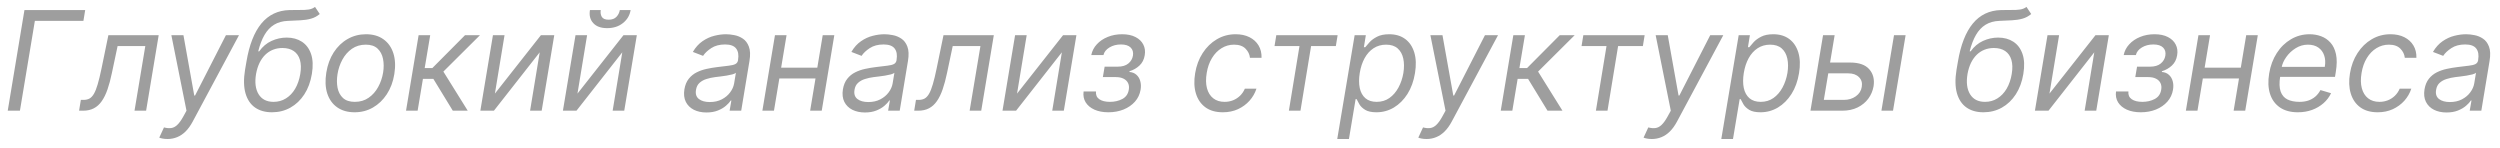 <?xml version="1.0" encoding="UTF-8"?> <svg xmlns="http://www.w3.org/2000/svg" width="271" height="16" viewBox="0 0 271 16" fill="none"><path d="M9.234 1.091L9.042 2.263H3.779L2.16 12H0.839L2.65 1.091H9.234ZM8.572 12L8.764 10.828H9.062C9.307 10.828 9.518 10.78 9.696 10.684C9.877 10.585 10.039 10.413 10.181 10.168C10.326 9.919 10.463 9.575 10.591 9.134C10.722 8.69 10.859 8.126 11.001 7.44L11.747 3.818H17.201L15.838 12H14.581L15.752 4.99H12.748L12.13 7.909C11.992 8.58 11.834 9.172 11.656 9.683C11.482 10.191 11.274 10.617 11.033 10.961C10.795 11.306 10.509 11.565 10.175 11.739C9.845 11.913 9.453 12 8.998 12H8.572ZM18.16 15.068C17.947 15.068 17.759 15.05 17.595 15.015C17.436 14.983 17.326 14.951 17.265 14.919L17.776 13.811C18.068 13.889 18.327 13.912 18.554 13.88C18.785 13.852 19.003 13.74 19.209 13.545C19.419 13.353 19.637 13.051 19.865 12.639L20.216 12L18.576 3.818H19.886L21.058 10.359H21.143L24.488 3.818H25.905L20.887 13.182C20.653 13.619 20.395 13.976 20.115 14.253C19.834 14.53 19.531 14.734 19.204 14.866C18.877 15.001 18.529 15.068 18.16 15.068ZM34.148 0.75L34.66 1.517C34.375 1.759 34.061 1.927 33.717 2.023C33.376 2.119 32.998 2.178 32.582 2.199C32.17 2.22 31.712 2.241 31.208 2.263C30.633 2.284 30.135 2.423 29.716 2.678C29.301 2.934 28.953 3.303 28.672 3.786C28.392 4.269 28.165 4.862 27.991 5.565H28.097C28.459 5.054 28.905 4.678 29.434 4.436C29.963 4.195 30.512 4.074 31.08 4.074C31.716 4.074 32.263 4.223 32.721 4.521C33.182 4.82 33.514 5.262 33.717 5.848C33.919 6.434 33.949 7.156 33.807 8.016C33.665 8.871 33.392 9.61 32.987 10.232C32.582 10.853 32.078 11.332 31.474 11.67C30.874 12.004 30.21 12.171 29.482 12.171C28.75 12.171 28.138 11.998 27.644 11.654C27.151 11.306 26.806 10.791 26.611 10.109C26.416 9.424 26.399 8.577 26.563 7.568L26.712 6.695C27.017 4.873 27.557 3.491 28.331 2.55C29.109 1.609 30.125 1.123 31.378 1.091C31.819 1.077 32.209 1.073 32.55 1.08C32.895 1.087 33.196 1.071 33.456 1.032C33.718 0.993 33.949 0.899 34.148 0.75ZM29.652 11.041C30.149 11.041 30.597 10.917 30.995 10.668C31.396 10.42 31.73 10.07 31.996 9.619C32.263 9.164 32.447 8.63 32.55 8.016C32.65 7.419 32.637 6.911 32.513 6.492C32.389 6.073 32.165 5.754 31.842 5.533C31.518 5.313 31.108 5.203 30.611 5.203C30.245 5.203 29.906 5.265 29.594 5.39C29.281 5.514 29.001 5.697 28.752 5.938C28.507 6.18 28.299 6.474 28.129 6.822C27.962 7.17 27.838 7.568 27.756 8.016C27.603 8.932 27.696 9.665 28.033 10.216C28.374 10.766 28.914 11.041 29.652 11.041ZM38.44 12.171C37.687 12.171 37.057 11.991 36.549 11.633C36.041 11.274 35.683 10.771 35.473 10.125C35.267 9.479 35.233 8.726 35.372 7.866C35.507 7.028 35.775 6.299 36.176 5.677C36.581 5.052 37.084 4.569 37.684 4.228C38.287 3.884 38.952 3.712 39.676 3.712C40.429 3.712 41.057 3.893 41.562 4.255C42.069 4.614 42.428 5.118 42.638 5.768C42.847 6.414 42.883 7.17 42.744 8.037C42.609 8.868 42.337 9.594 41.929 10.216C41.524 10.834 41.022 11.315 40.422 11.659C39.825 12 39.165 12.171 38.44 12.171ZM38.461 11.041C39.037 11.041 39.536 10.894 39.958 10.599C40.384 10.304 40.729 9.915 40.992 9.433C41.258 8.95 41.437 8.428 41.53 7.866C41.615 7.334 41.611 6.838 41.519 6.38C41.427 5.919 41.23 5.548 40.928 5.267C40.626 4.983 40.202 4.841 39.655 4.841C39.079 4.841 38.577 4.99 38.147 5.288C37.721 5.587 37.377 5.979 37.114 6.466C36.851 6.952 36.675 7.476 36.586 8.037C36.501 8.57 36.503 9.065 36.592 9.523C36.684 9.978 36.881 10.345 37.183 10.626C37.488 10.903 37.915 11.041 38.461 11.041ZM44.013 12L45.377 3.818H46.634L46.037 7.376H46.868L50.405 3.818H52.025L48.062 7.76L50.703 12H49.084L46.975 8.548H45.846L45.27 12H44.013ZM53.647 10.146L58.632 3.818H60.081L58.718 12H57.46L58.505 5.672L53.54 12H52.07L53.434 3.818H54.691L53.647 10.146ZM62.597 10.146L67.582 3.818H69.031L67.668 12H66.411L67.455 5.672L62.49 12H61.02L62.384 3.818H63.641L62.597 10.146ZM67.188 1.091H68.36C68.264 1.666 67.986 2.137 67.524 2.502C67.066 2.868 66.496 3.051 65.814 3.051C65.143 3.051 64.64 2.868 64.307 2.502C63.973 2.137 63.854 1.666 63.95 1.091H65.122C65.075 1.368 65.113 1.611 65.233 1.821C65.354 2.03 65.601 2.135 65.974 2.135C66.347 2.135 66.631 2.03 66.826 1.821C67.021 1.611 67.142 1.368 67.188 1.091ZM76.575 12.192C76.057 12.192 75.602 12.094 75.212 11.899C74.821 11.7 74.532 11.414 74.343 11.041C74.155 10.665 74.104 10.21 74.189 9.678C74.271 9.209 74.429 8.829 74.663 8.538C74.897 8.243 75.181 8.012 75.515 7.845C75.853 7.675 76.215 7.549 76.602 7.467C76.993 7.382 77.381 7.316 77.769 7.27C78.273 7.206 78.683 7.156 78.999 7.121C79.315 7.085 79.553 7.027 79.713 6.945C79.873 6.863 79.97 6.723 80.006 6.524V6.482C80.091 5.96 80.022 5.553 79.798 5.262C79.574 4.967 79.175 4.82 78.6 4.82C78.003 4.82 77.504 4.951 77.103 5.214C76.701 5.477 76.405 5.757 76.213 6.055L75.105 5.629C75.396 5.132 75.744 4.745 76.149 4.468C76.554 4.188 76.978 3.992 77.422 3.882C77.866 3.768 78.294 3.712 78.706 3.712C78.969 3.712 79.265 3.744 79.596 3.808C79.926 3.868 80.235 3.994 80.522 4.186C80.814 4.377 81.032 4.667 81.178 5.054C81.327 5.441 81.348 5.96 81.242 6.609L80.347 12H79.09L79.281 10.892H79.217C79.104 11.07 78.93 11.26 78.695 11.462C78.465 11.664 78.172 11.837 77.817 11.979C77.465 12.121 77.051 12.192 76.575 12.192ZM76.938 11.062C77.435 11.062 77.87 10.965 78.243 10.77C78.619 10.574 78.921 10.322 79.148 10.013C79.379 9.704 79.523 9.379 79.58 9.038L79.771 7.888C79.707 7.952 79.581 8.01 79.393 8.064C79.205 8.113 78.992 8.158 78.754 8.197C78.52 8.232 78.29 8.264 78.067 8.293C77.847 8.317 77.669 8.339 77.534 8.357C77.2 8.399 76.882 8.468 76.581 8.564C76.282 8.657 76.03 8.797 75.824 8.985C75.622 9.17 75.496 9.422 75.446 9.741C75.371 10.178 75.476 10.508 75.76 10.732C76.044 10.952 76.437 11.062 76.938 11.062ZM88.884 7.334L88.692 8.506H84.175L84.367 7.334H88.884ZM85.262 3.818L83.898 12H82.641L84.005 3.818H85.262ZM90.439 3.818L89.076 12H87.819L89.182 3.818H90.439ZM93.758 12.192C93.24 12.192 92.785 12.094 92.394 11.899C92.004 11.7 91.714 11.414 91.526 11.041C91.338 10.665 91.286 10.21 91.372 9.678C91.453 9.209 91.611 8.829 91.846 8.538C92.08 8.243 92.364 8.012 92.698 7.845C93.035 7.675 93.397 7.549 93.785 7.467C94.175 7.382 94.564 7.316 94.951 7.27C95.455 7.206 95.865 7.156 96.182 7.121C96.498 7.085 96.736 7.027 96.895 6.945C97.055 6.863 97.153 6.723 97.188 6.524V6.482C97.274 5.96 97.204 5.553 96.981 5.262C96.757 4.967 96.357 4.82 95.782 4.82C95.186 4.82 94.687 4.951 94.285 5.214C93.884 5.477 93.588 5.757 93.396 6.055L92.288 5.629C92.579 5.132 92.927 4.745 93.332 4.468C93.737 4.188 94.161 3.992 94.605 3.882C95.049 3.768 95.477 3.712 95.889 3.712C96.151 3.712 96.448 3.744 96.778 3.808C97.108 3.868 97.417 3.994 97.705 4.186C97.996 4.377 98.215 4.667 98.36 5.054C98.509 5.441 98.531 5.96 98.424 6.609L97.529 12H96.272L96.464 10.892H96.4C96.286 11.07 96.112 11.26 95.878 11.462C95.647 11.664 95.354 11.837 94.999 11.979C94.647 12.121 94.234 12.192 93.758 12.192ZM94.12 11.062C94.617 11.062 95.052 10.965 95.425 10.77C95.802 10.574 96.103 10.322 96.331 10.013C96.562 9.704 96.705 9.379 96.762 9.038L96.954 7.888C96.89 7.952 96.764 8.01 96.576 8.064C96.388 8.113 96.174 8.158 95.937 8.197C95.702 8.232 95.473 8.264 95.249 8.293C95.029 8.317 94.852 8.339 94.717 8.357C94.383 8.399 94.065 8.468 93.763 8.564C93.465 8.657 93.213 8.797 93.007 8.985C92.805 9.17 92.678 9.422 92.629 9.741C92.554 10.178 92.659 10.508 92.943 10.732C93.227 10.952 93.62 11.062 94.12 11.062ZM99.099 12L99.291 10.828H99.589C99.834 10.828 100.046 10.78 100.223 10.684C100.404 10.585 100.566 10.413 100.708 10.168C100.854 9.919 100.99 9.575 101.118 9.134C101.25 8.69 101.386 8.126 101.528 7.44L102.274 3.818H107.729L106.365 12H105.108L106.28 4.99H103.275L102.658 7.909C102.519 8.58 102.361 9.172 102.183 9.683C102.009 10.191 101.802 10.617 101.56 10.961C101.322 11.306 101.036 11.565 100.703 11.739C100.372 11.913 99.98 12 99.525 12H99.099ZM110.248 10.146L115.234 3.818H116.683L115.319 12H114.062L115.106 5.672L110.142 12H108.671L110.035 3.818H111.292L110.248 10.146ZM117.462 9.912H118.804C118.769 10.281 118.888 10.562 119.161 10.754C119.438 10.945 119.823 11.041 120.317 11.041C120.821 11.041 121.269 10.938 121.659 10.732C122.053 10.523 122.288 10.185 122.362 9.72C122.409 9.447 122.382 9.209 122.282 9.006C122.183 8.8 122.02 8.641 121.792 8.527C121.569 8.413 121.29 8.357 120.956 8.357H119.55L119.742 7.227H121.148C121.645 7.227 122.032 7.114 122.309 6.886C122.586 6.659 122.753 6.375 122.81 6.034C122.87 5.668 122.788 5.375 122.565 5.155C122.341 4.931 121.989 4.82 121.51 4.82C121.034 4.82 120.619 4.928 120.264 5.145C119.909 5.358 119.692 5.633 119.614 5.97H118.293C118.382 5.53 118.582 5.141 118.895 4.804C119.207 4.463 119.6 4.196 120.072 4.005C120.548 3.809 121.07 3.712 121.638 3.712C122.213 3.712 122.696 3.813 123.087 4.015C123.477 4.214 123.76 4.486 123.934 4.83C124.111 5.171 124.163 5.558 124.088 5.991C124.014 6.453 123.822 6.826 123.513 7.11C123.208 7.394 122.852 7.597 122.448 7.717L122.426 7.803C122.732 7.824 122.984 7.923 123.183 8.101C123.385 8.275 123.525 8.504 123.603 8.788C123.685 9.069 123.698 9.379 123.641 9.72C123.559 10.217 123.355 10.651 123.028 11.02C122.701 11.386 122.29 11.67 121.792 11.872C121.295 12.071 120.747 12.171 120.146 12.171C119.568 12.171 119.065 12.076 118.639 11.888C118.216 11.696 117.899 11.432 117.686 11.095C117.476 10.754 117.401 10.359 117.462 9.912ZM132.555 12.171C131.784 12.171 131.152 11.989 130.659 11.627C130.169 11.265 129.828 10.766 129.636 10.13C129.444 9.495 129.416 8.768 129.551 7.952C129.686 7.121 129.959 6.387 130.371 5.752C130.783 5.113 131.296 4.614 131.91 4.255C132.525 3.893 133.201 3.712 133.94 3.712C134.515 3.712 135.016 3.818 135.442 4.031C135.868 4.244 136.197 4.543 136.428 4.926C136.658 5.31 136.767 5.757 136.752 6.268H135.495C135.46 5.896 135.3 5.565 135.016 5.278C134.735 4.987 134.32 4.841 133.769 4.841C133.279 4.841 132.828 4.969 132.417 5.224C132.005 5.477 131.658 5.833 131.378 6.295C131.097 6.753 130.907 7.291 130.808 7.909C130.701 8.541 130.71 9.092 130.834 9.56C130.959 10.029 131.184 10.393 131.511 10.652C131.838 10.912 132.25 11.041 132.747 11.041C133.073 11.041 133.379 10.984 133.663 10.871C133.947 10.757 134.199 10.594 134.419 10.381C134.64 10.168 134.814 9.912 134.941 9.614H136.198C136.042 10.097 135.792 10.532 135.447 10.919C135.103 11.302 134.686 11.608 134.196 11.835C133.706 12.059 133.159 12.171 132.555 12.171ZM138.159 4.99L138.35 3.818H144.998L144.806 4.99H142.122L140.971 12H139.714L140.865 4.99H138.159ZM144.957 15.068L146.843 3.818H148.057L147.844 5.118H147.993C148.107 4.976 148.263 4.795 148.462 4.575C148.664 4.351 148.936 4.152 149.277 3.978C149.621 3.8 150.06 3.712 150.593 3.712C151.281 3.712 151.859 3.884 152.324 4.228C152.789 4.573 153.117 5.061 153.309 5.693C153.501 6.325 153.526 7.071 153.384 7.93C153.242 8.797 152.97 9.548 152.569 10.184C152.167 10.816 151.677 11.306 151.099 11.654C150.52 11.998 149.889 12.171 149.208 12.171C148.682 12.171 148.275 12.084 147.988 11.909C147.7 11.732 147.491 11.531 147.359 11.307C147.228 11.08 147.127 10.892 147.056 10.743H146.949L146.225 15.068H144.957ZM147.397 7.909C147.297 8.527 147.297 9.072 147.397 9.544C147.5 10.013 147.704 10.381 148.009 10.647C148.318 10.91 148.725 11.041 149.229 11.041C149.754 11.041 150.214 10.903 150.609 10.626C151.006 10.345 151.333 9.969 151.589 9.496C151.848 9.021 152.027 8.491 152.127 7.909C152.219 7.334 152.215 6.815 152.116 6.354C152.017 5.888 151.814 5.521 151.509 5.251C151.203 4.978 150.784 4.841 150.252 4.841C149.74 4.841 149.288 4.971 148.893 5.23C148.503 5.485 148.18 5.844 147.924 6.306C147.672 6.764 147.496 7.298 147.397 7.909ZM154.64 15.068C154.426 15.068 154.238 15.05 154.075 15.015C153.915 14.983 153.805 14.951 153.745 14.919L154.256 13.811C154.547 13.889 154.806 13.912 155.034 13.88C155.265 13.852 155.483 13.74 155.689 13.545C155.898 13.353 156.117 13.051 156.344 12.639L156.696 12L155.055 3.818H156.365L157.537 10.359H157.622L160.968 3.818H162.385L157.367 13.182C157.132 13.619 156.875 13.976 156.594 14.253C156.314 14.53 156.01 14.734 155.684 14.866C155.357 15.001 155.009 15.068 154.64 15.068ZM162.68 12L164.044 3.818H165.301L164.704 7.376H165.535L169.072 3.818H170.692L166.728 7.76L169.371 12H167.751L165.642 8.548H164.513L163.937 12H162.68ZM171.44 4.99L171.632 3.818H178.279L178.088 4.99H175.403L174.252 12H172.995L174.146 4.99H171.44ZM179.058 15.068C178.845 15.068 178.657 15.05 178.494 15.015C178.334 14.983 178.224 14.951 178.164 14.919L178.675 13.811C178.966 13.889 179.225 13.912 179.453 13.88C179.683 13.852 179.902 13.74 180.108 13.545C180.317 13.353 180.536 13.051 180.763 12.639L181.115 12L179.474 3.818H180.784L181.956 10.359H182.041L185.387 3.818H186.803L181.786 13.182C181.551 13.619 181.294 13.976 181.013 14.253C180.733 14.53 180.429 14.734 180.102 14.866C179.776 15.001 179.428 15.068 179.058 15.068ZM186.588 15.068L188.473 3.818H189.688L189.475 5.118H189.624C189.738 4.976 189.894 4.795 190.093 4.575C190.295 4.351 190.567 4.152 190.908 3.978C191.252 3.8 191.691 3.712 192.223 3.712C192.912 3.712 193.489 3.884 193.955 4.228C194.42 4.573 194.748 5.061 194.94 5.693C195.132 6.325 195.157 7.071 195.015 7.93C194.873 8.797 194.601 9.548 194.2 10.184C193.798 10.816 193.308 11.306 192.729 11.654C192.151 11.998 191.52 12.171 190.838 12.171C190.313 12.171 189.906 12.084 189.619 11.909C189.331 11.732 189.121 11.531 188.99 11.307C188.859 11.08 188.758 10.892 188.686 10.743H188.58L187.856 15.068H186.588ZM189.027 7.909C188.928 8.527 188.928 9.072 189.027 9.544C189.13 10.013 189.335 10.381 189.64 10.647C189.949 10.91 190.356 11.041 190.86 11.041C191.385 11.041 191.845 10.903 192.239 10.626C192.637 10.345 192.964 9.969 193.22 9.496C193.479 9.021 193.658 8.491 193.758 7.909C193.85 7.334 193.846 6.815 193.747 6.354C193.647 5.888 193.445 5.521 193.14 5.251C192.834 4.978 192.415 4.841 191.883 4.841C191.371 4.841 190.918 4.971 190.524 5.23C190.134 5.485 189.81 5.844 189.555 6.306C189.303 6.764 189.127 7.298 189.027 7.909ZM198.215 6.78H200.558C201.517 6.78 202.208 7.023 202.63 7.51C203.057 7.996 203.211 8.612 203.094 9.358C203.009 9.848 202.819 10.294 202.524 10.695C202.229 11.093 201.842 11.411 201.363 11.648C200.883 11.883 200.324 12 199.685 12H196.254L197.618 3.818H198.875L197.703 10.828H199.877C200.377 10.828 200.809 10.698 201.171 10.439C201.537 10.177 201.752 9.837 201.815 9.422C201.89 8.985 201.789 8.632 201.512 8.362C201.238 8.088 200.857 7.952 200.367 7.952H198.023L198.215 6.78ZM203.946 12L205.31 3.818H206.567L205.203 12H203.946ZM219.671 0.75L220.182 1.517C219.898 1.759 219.584 1.927 219.239 2.023C218.898 2.119 218.52 2.178 218.105 2.199C217.693 2.22 217.235 2.241 216.73 2.263C216.155 2.284 215.658 2.423 215.239 2.678C214.823 2.934 214.475 3.303 214.195 3.786C213.914 4.269 213.687 4.862 213.513 5.565H213.619C213.982 5.054 214.427 4.678 214.956 4.436C215.486 4.195 216.034 4.074 216.602 4.074C217.238 4.074 217.785 4.223 218.243 4.521C218.705 4.82 219.037 5.262 219.239 5.848C219.442 6.434 219.472 7.156 219.33 8.016C219.188 8.871 218.914 9.61 218.509 10.232C218.105 10.853 217.6 11.332 216.997 11.67C216.396 12.004 215.732 12.171 215.004 12.171C214.273 12.171 213.66 11.998 213.167 11.654C212.673 11.306 212.329 10.791 212.133 10.109C211.938 9.424 211.922 8.577 212.085 7.568L212.235 6.695C212.54 4.873 213.08 3.491 213.854 2.55C214.632 1.609 215.647 1.123 216.901 1.091C217.341 1.077 217.732 1.073 218.073 1.08C218.417 1.087 218.719 1.071 218.978 1.032C219.241 0.993 219.472 0.899 219.671 0.75ZM215.175 11.041C215.672 11.041 216.119 10.917 216.517 10.668C216.918 10.42 217.252 10.07 217.519 9.619C217.785 9.164 217.97 8.63 218.073 8.016C218.172 7.419 218.16 6.911 218.035 6.492C217.911 6.073 217.687 5.754 217.364 5.533C217.041 5.313 216.631 5.203 216.134 5.203C215.768 5.203 215.429 5.265 215.116 5.39C214.804 5.514 214.523 5.697 214.275 5.938C214.03 6.18 213.822 6.474 213.651 6.822C213.485 7.17 213.36 7.568 213.279 8.016C213.126 8.932 213.218 9.665 213.556 10.216C213.896 10.766 214.436 11.041 215.175 11.041ZM222.162 10.146L227.148 3.818H228.597L227.233 12H225.976L227.02 5.672L222.056 12H220.585L221.949 3.818H223.206L222.162 10.146ZM229.376 9.912H230.718C230.683 10.281 230.802 10.562 231.075 10.754C231.352 10.945 231.737 11.041 232.231 11.041C232.735 11.041 233.183 10.938 233.573 10.732C233.967 10.523 234.202 10.185 234.276 9.72C234.323 9.447 234.296 9.209 234.197 9.006C234.097 8.8 233.934 8.641 233.706 8.527C233.483 8.413 233.204 8.357 232.87 8.357H231.464L231.656 7.227H233.062C233.559 7.227 233.946 7.114 234.223 6.886C234.5 6.659 234.667 6.375 234.724 6.034C234.784 5.668 234.703 5.375 234.479 5.155C234.255 4.931 233.904 4.82 233.424 4.82C232.948 4.82 232.533 4.928 232.178 5.145C231.823 5.358 231.606 5.633 231.528 5.97H230.207C230.296 5.53 230.496 5.141 230.809 4.804C231.121 4.463 231.514 4.196 231.986 4.005C232.462 3.809 232.984 3.712 233.552 3.712C234.127 3.712 234.61 3.813 235.001 4.015C235.391 4.214 235.674 4.486 235.848 4.83C236.025 5.171 236.077 5.558 236.002 5.991C235.928 6.453 235.736 6.826 235.427 7.11C235.122 7.394 234.766 7.597 234.362 7.717L234.34 7.803C234.646 7.824 234.898 7.923 235.097 8.101C235.299 8.275 235.439 8.504 235.518 8.788C235.599 9.069 235.612 9.379 235.555 9.72C235.473 10.217 235.269 10.651 234.942 11.02C234.616 11.386 234.204 11.67 233.706 11.872C233.209 12.071 232.661 12.171 232.061 12.171C231.482 12.171 230.979 12.076 230.553 11.888C230.13 11.696 229.813 11.432 229.6 11.095C229.39 10.754 229.315 10.359 229.376 9.912ZM243.191 7.334L242.999 8.506H238.482L238.674 7.334H243.191ZM239.568 3.818L238.205 12H236.948L238.311 3.818H239.568ZM244.746 3.818L243.382 12H242.125L243.489 3.818H244.746ZM249.087 12.171C248.303 12.171 247.654 11.996 247.143 11.648C246.632 11.297 246.275 10.807 246.072 10.178C245.87 9.546 245.838 8.811 245.977 7.973C246.115 7.135 246.39 6.396 246.802 5.757C247.214 5.114 247.727 4.614 248.342 4.255C248.956 3.893 249.631 3.712 250.366 3.712C250.792 3.712 251.202 3.783 251.596 3.925C251.99 4.067 252.331 4.298 252.619 4.617C252.907 4.933 253.107 5.352 253.221 5.874C253.334 6.396 253.327 7.039 253.2 7.803L253.114 8.335H246.807L246.978 7.249H252.006C252.088 6.787 252.067 6.375 251.942 6.013C251.822 5.651 251.61 5.365 251.309 5.155C251.01 4.946 250.632 4.841 250.174 4.841C249.702 4.841 249.261 4.969 248.853 5.224C248.445 5.477 248.104 5.796 247.83 6.183C247.557 6.567 247.386 6.957 247.319 7.355L247.17 8.293C247.063 8.971 247.079 9.511 247.218 9.912C247.36 10.313 247.606 10.603 247.958 10.78C248.31 10.954 248.75 11.041 249.279 11.041C249.616 11.041 249.927 10.995 250.211 10.903C250.495 10.807 250.749 10.665 250.973 10.477C251.197 10.285 251.385 10.047 251.538 9.763L252.688 10.104C252.493 10.516 252.218 10.878 251.863 11.19C251.511 11.499 251.099 11.741 250.627 11.915C250.158 12.085 249.645 12.171 249.087 12.171ZM257.741 12.171C256.97 12.171 256.338 11.989 255.844 11.627C255.354 11.265 255.013 10.766 254.822 10.13C254.63 9.495 254.601 8.768 254.736 7.952C254.871 7.121 255.145 6.387 255.557 5.752C255.969 5.113 256.482 4.614 257.096 4.255C257.71 3.893 258.387 3.712 259.125 3.712C259.701 3.712 260.201 3.818 260.628 4.031C261.054 4.244 261.382 4.543 261.613 4.926C261.844 5.31 261.952 5.757 261.938 6.268H260.681C260.645 5.896 260.486 5.565 260.201 5.278C259.921 4.987 259.505 4.841 258.955 4.841C258.465 4.841 258.014 4.969 257.602 5.224C257.19 5.477 256.844 5.833 256.563 6.295C256.283 6.753 256.093 7.291 255.993 7.909C255.887 8.541 255.896 9.092 256.02 9.56C256.144 10.029 256.37 10.393 256.697 10.652C257.023 10.912 257.435 11.041 257.932 11.041C258.259 11.041 258.564 10.984 258.848 10.871C259.133 10.757 259.385 10.594 259.605 10.381C259.825 10.168 259.999 9.912 260.127 9.614H261.384C261.228 10.097 260.977 10.532 260.633 10.919C260.288 11.302 259.871 11.608 259.381 11.835C258.891 12.059 258.344 12.171 257.741 12.171ZM265.203 12.192C264.685 12.192 264.23 12.094 263.84 11.899C263.449 11.7 263.16 11.414 262.971 11.041C262.783 10.665 262.732 10.21 262.817 9.678C262.899 9.209 263.057 8.829 263.291 8.538C263.525 8.243 263.809 8.012 264.143 7.845C264.481 7.675 264.843 7.549 265.23 7.467C265.621 7.382 266.009 7.316 266.396 7.27C266.901 7.206 267.311 7.156 267.627 7.121C267.943 7.085 268.181 7.027 268.341 6.945C268.5 6.863 268.598 6.723 268.634 6.524V6.482C268.719 5.96 268.65 5.553 268.426 5.262C268.202 4.967 267.803 4.82 267.227 4.82C266.631 4.82 266.132 4.951 265.731 5.214C265.329 5.477 265.033 5.757 264.841 6.055L263.733 5.629C264.024 5.132 264.372 4.745 264.777 4.468C265.182 4.188 265.606 3.992 266.05 3.882C266.494 3.768 266.922 3.712 267.334 3.712C267.597 3.712 267.893 3.744 268.223 3.808C268.554 3.868 268.863 3.994 269.15 4.186C269.442 4.377 269.66 4.667 269.806 5.054C269.955 5.441 269.976 5.96 269.869 6.609L268.975 12H267.717L267.909 10.892H267.845C267.732 11.07 267.558 11.26 267.323 11.462C267.092 11.664 266.799 11.837 266.444 11.979C266.093 12.121 265.679 12.192 265.203 12.192ZM265.565 11.062C266.063 11.062 266.498 10.965 266.871 10.77C267.247 10.574 267.549 10.322 267.776 10.013C268.007 9.704 268.151 9.379 268.208 9.038L268.399 7.888C268.335 7.952 268.209 8.01 268.021 8.064C267.833 8.113 267.62 8.158 267.382 8.197C267.148 8.232 266.918 8.264 266.695 8.293C266.475 8.317 266.297 8.339 266.162 8.357C265.828 8.399 265.51 8.468 265.209 8.564C264.91 8.657 264.658 8.797 264.452 8.985C264.25 9.17 264.124 9.422 264.074 9.741C263.999 10.178 264.104 10.508 264.388 10.732C264.672 10.952 265.065 11.062 265.565 11.062Z" fill="#9E9E9E"></path></svg> 